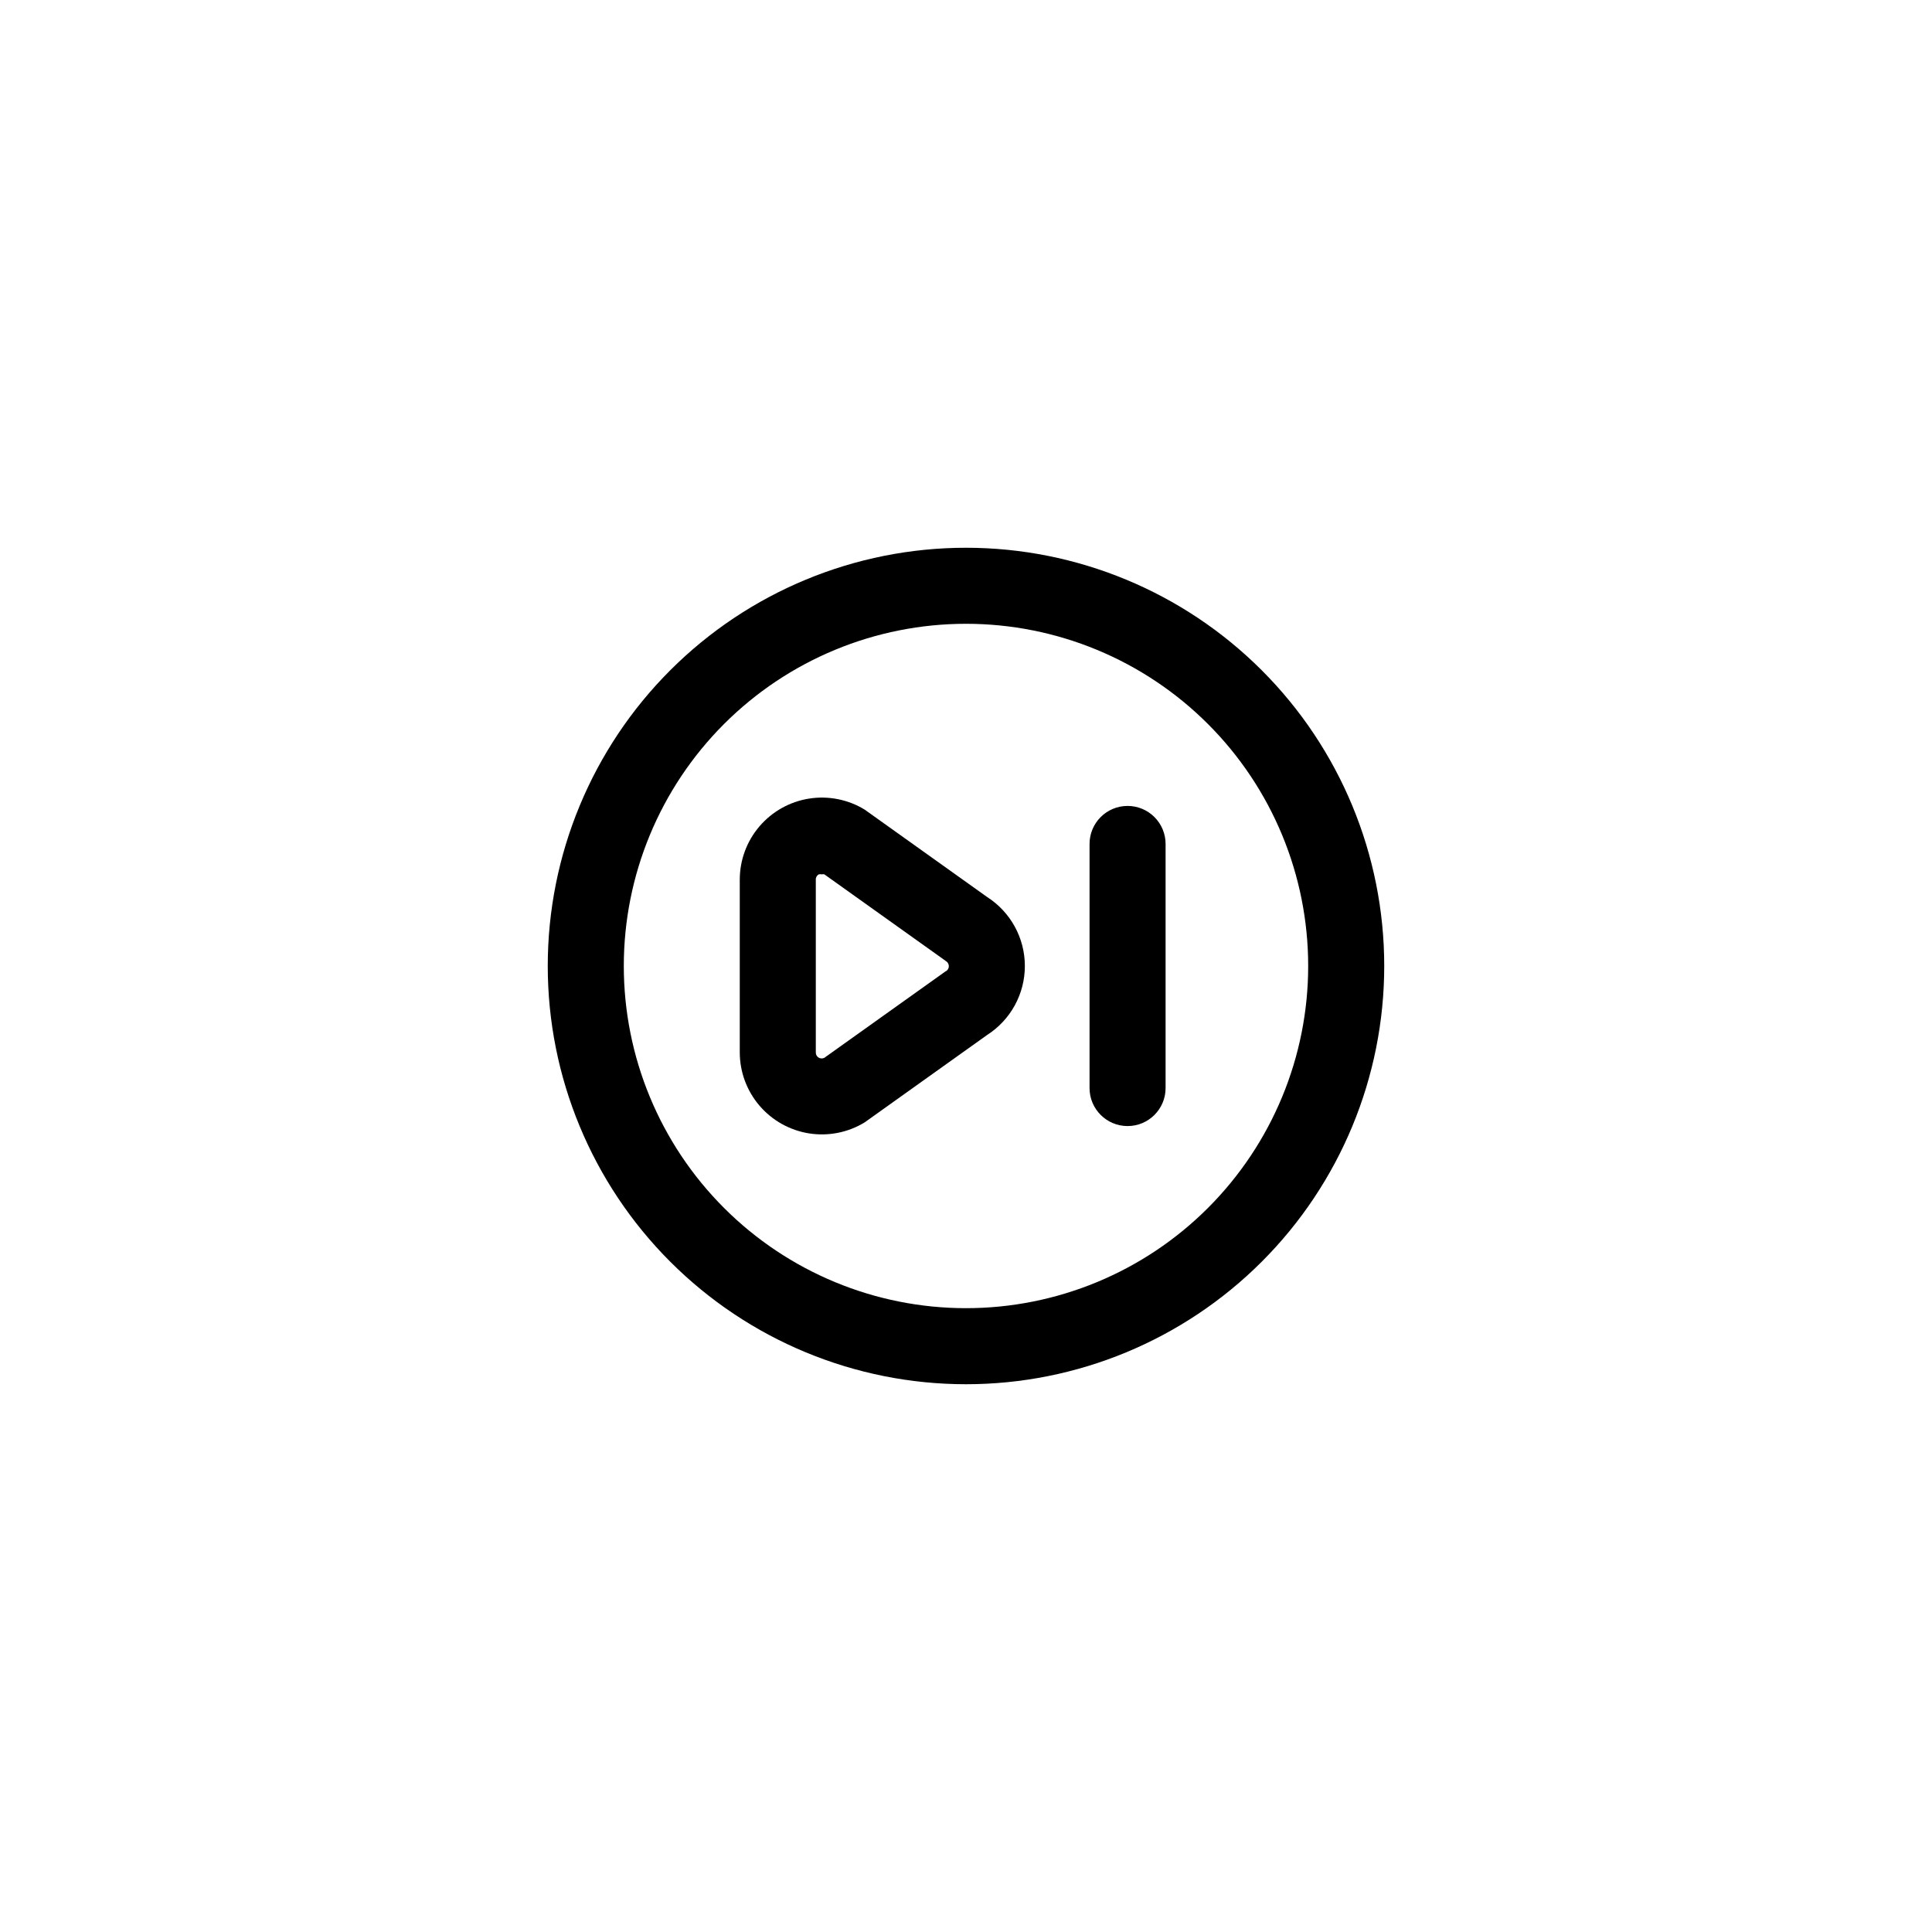 <?xml version="1.0" encoding="UTF-8"?>
<!-- Uploaded to: SVG Repo, www.svgrepo.com, Generator: SVG Repo Mixer Tools -->
<svg fill="#000000" width="800px" height="800px" version="1.1" viewBox="144 144 512 512" xmlns="http://www.w3.org/2000/svg">
 <g>
  <path d="m405.59 381.71-31.84-22.723-0.555-0.402c-4.418-2.711-9.656-3.758-14.777-2.949-5.117 0.805-9.781 3.414-13.152 7.356-3.367 3.938-5.219 8.949-5.219 14.133v45.746c0 5.184 1.852 10.195 5.219 14.137 3.371 3.938 8.035 6.547 13.152 7.356 5.121 0.805 10.359-0.238 14.777-2.953l0.555-0.402 31.84-22.723c6.238-3.988 10.008-10.883 10.008-18.285 0-7.406-3.769-14.297-10.008-18.289zm-10.934 19.648-0.555 0.402-31.641 22.57h0.004c-0.496 0.25-1.086 0.223-1.555-0.078-0.465-0.301-0.738-0.828-0.711-1.383v-45.746c-0.031-0.586 0.285-1.137 0.805-1.41 0.266-0.059 0.539-0.059 0.805 0 0.215-0.059 0.441-0.059 0.656 0l31.641 22.57 0.555 0.402h-0.004c0.492 0.277 0.797 0.797 0.797 1.363 0 0.562-0.305 1.082-0.797 1.359z"/>
  <path d="m400 289.16c-29.398 0-57.59 11.68-78.375 32.465s-32.465 48.977-32.465 78.375c0 29.395 11.68 57.586 32.465 78.371 20.785 20.789 48.977 32.465 78.375 32.465 29.395 0 57.586-11.676 78.371-32.465 20.789-20.785 32.465-48.977 32.465-78.371 0-29.398-11.676-57.59-32.465-78.375-20.785-20.785-48.977-32.465-78.371-32.465zm0 201.52c-24.055 0-47.117-9.555-64.125-26.562-17.008-17.004-26.562-40.07-26.562-64.121 0-24.055 9.555-47.117 26.562-64.125s40.07-26.562 64.125-26.562c24.051 0 47.117 9.555 64.121 26.562 17.008 17.008 26.562 40.07 26.562 64.125 0 24.051-9.555 47.117-26.562 64.121-17.004 17.008-40.07 26.562-64.121 26.562z"/>
  <path d="m442.82 357.58c-5.566 0-10.078 4.512-10.078 10.074v64.691c0 5.562 4.512 10.074 10.078 10.074 5.562 0 10.074-4.512 10.074-10.074v-64.691c0-2.672-1.062-5.234-2.953-7.125-1.887-1.887-4.449-2.949-7.121-2.949z"/>
 </g>
</svg>